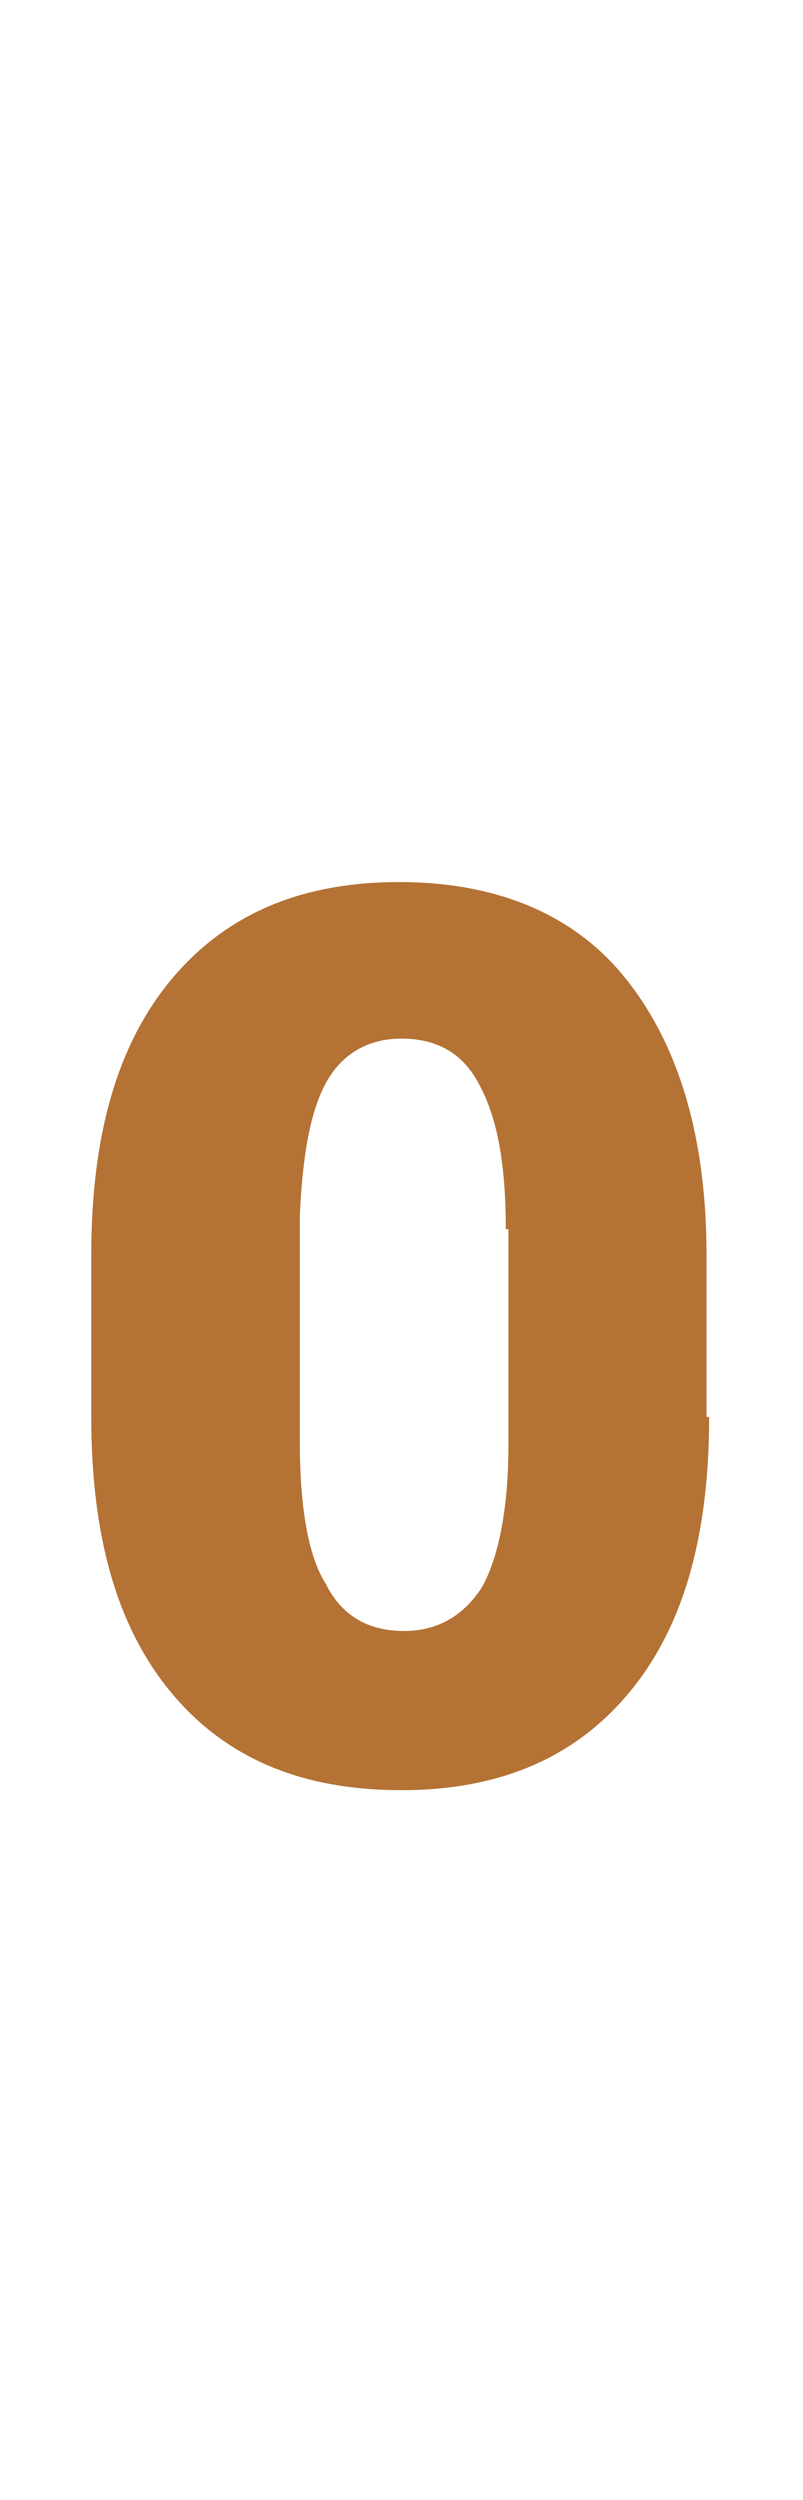 <?xml version="1.0" encoding="utf-8"?>
<!-- Generator: Adobe Illustrator 26.0.2, SVG Export Plug-In . SVG Version: 6.00 Build 0)  -->
<svg version="1.1" id="Capa_1" xmlns="http://www.w3.org/2000/svg" xmlns:xlink="http://www.w3.org/1999/xlink" x="0px" y="0px"
	 viewBox="0 0 30.8 95.8" style="enable-background:new 0 0 30.8 95.8;" xml:space="preserve">
<style type="text/css">
	.st0{fill:#B47234;}
</style>
<g>
	<path class="st0" d="M27.2,54.3c0,4.6-1,8.1-3.1,10.6s-5,3.7-8.7,3.7c-3.8,0-6.7-1.2-8.8-3.7c-2.1-2.5-3.1-6-3.1-10.6v-6.2
		c0-4.6,1-8.1,3.1-10.6c2.1-2.5,5-3.7,8.7-3.7s6.7,1.2,8.7,3.7s3.1,6,3.1,10.6V54.3z M19.4,47.1c0-2.4-0.3-4.2-1-5.5
		c-0.6-1.2-1.6-1.8-3-1.8c-1.3,0-2.3,0.6-2.9,1.7c-0.6,1.1-0.9,2.8-1,5.1v8.6c0,2.5,0.3,4.4,1,5.5c0.6,1.2,1.6,1.8,3,1.8
		c1.3,0,2.3-0.6,3-1.7c0.6-1.1,1-2.9,1-5.4V47.1z"/>
</g>
</svg>
